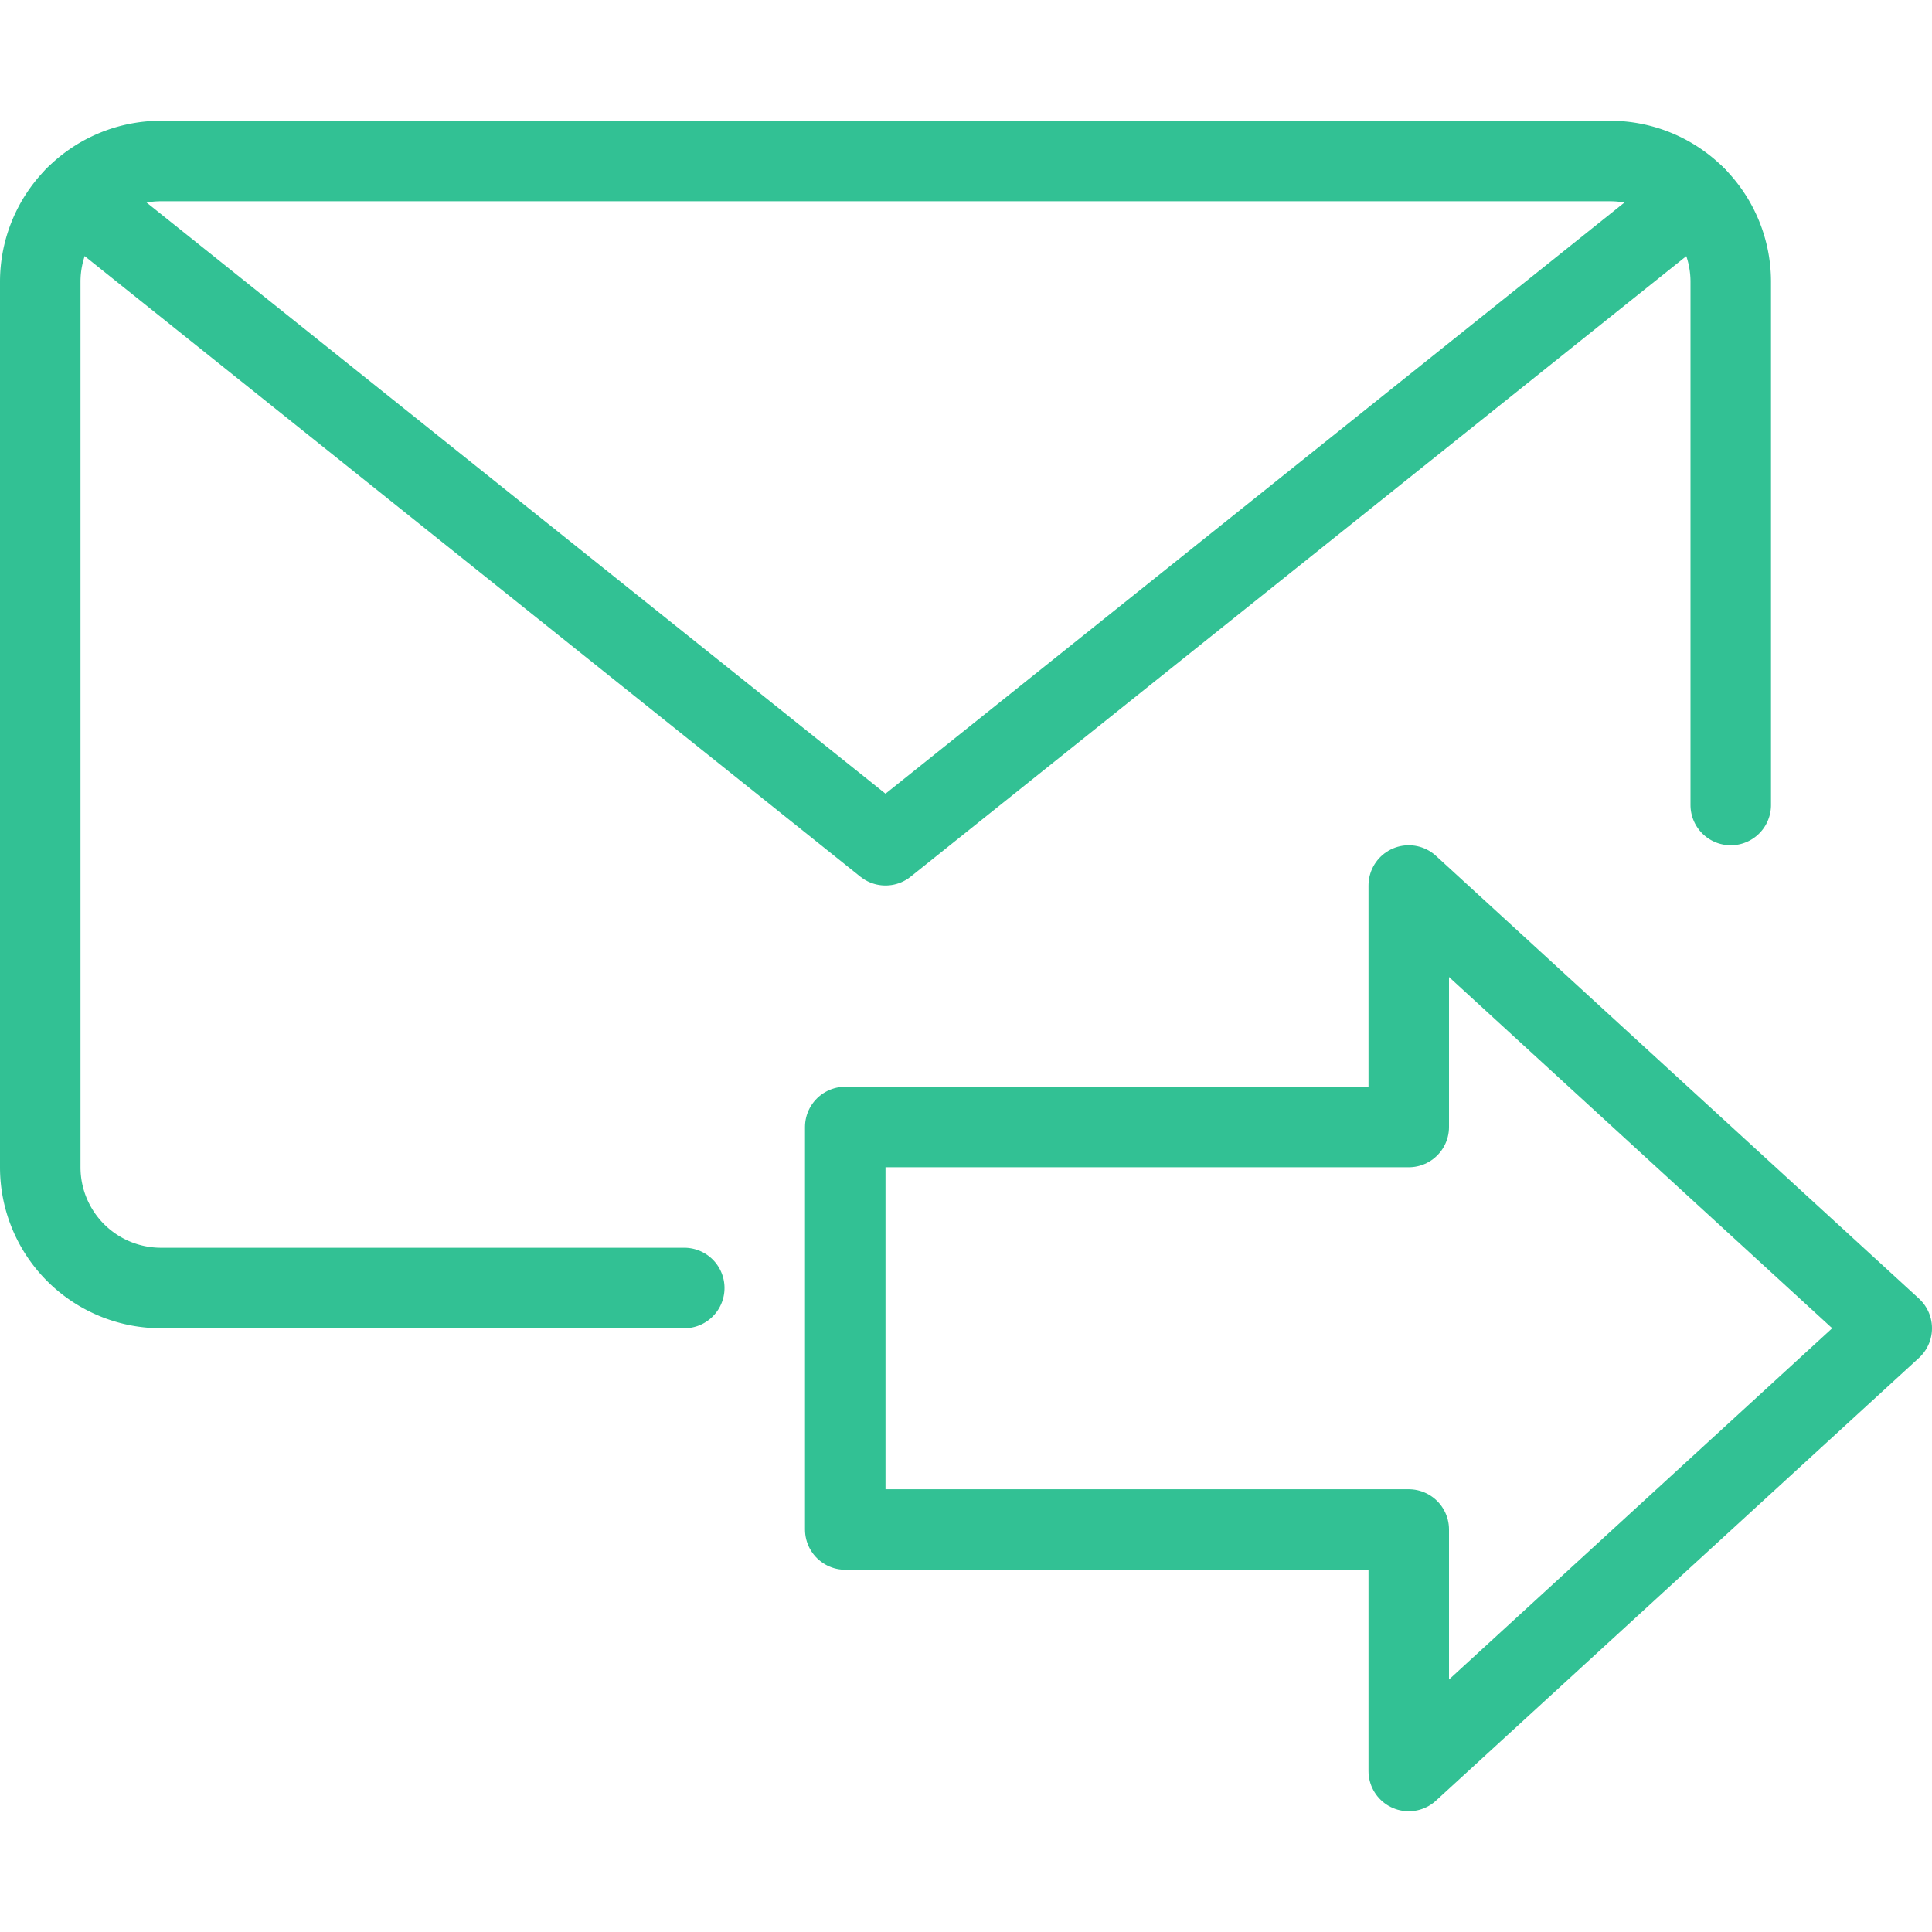 <svg xmlns="http://www.w3.org/2000/svg" xmlns:xlink="http://www.w3.org/1999/xlink" xmlns:svgjs="http://svgjs.com/svgjs" viewBox="0 0 150 150" width="150" height="150"><g transform="matrix(6.25,0,0,6.25,0,0)"><path d="M17.5 19L17.5 22 23.5 16.5 17.5 11 17.5 14 10.5 14 10.5 19 17.5 19z" fill="none" stroke="#32c194" stroke-linecap="round" stroke-linejoin="round"></path><path d="M8.5,16H2A1.5,1.5,0,0,1,.5,14.5V3.5A1.5,1.5,0,0,1,2,2H20a1.5,1.5,0,0,1,1.5,1.5V10" fill="none" stroke="#32c194" stroke-linecap="round" stroke-linejoin="round"></path><path d="M21.067 2.446L11 10.5 0.933 2.446" fill="none" stroke="#32c194" stroke-linecap="round" stroke-linejoin="round"></path></g></svg>